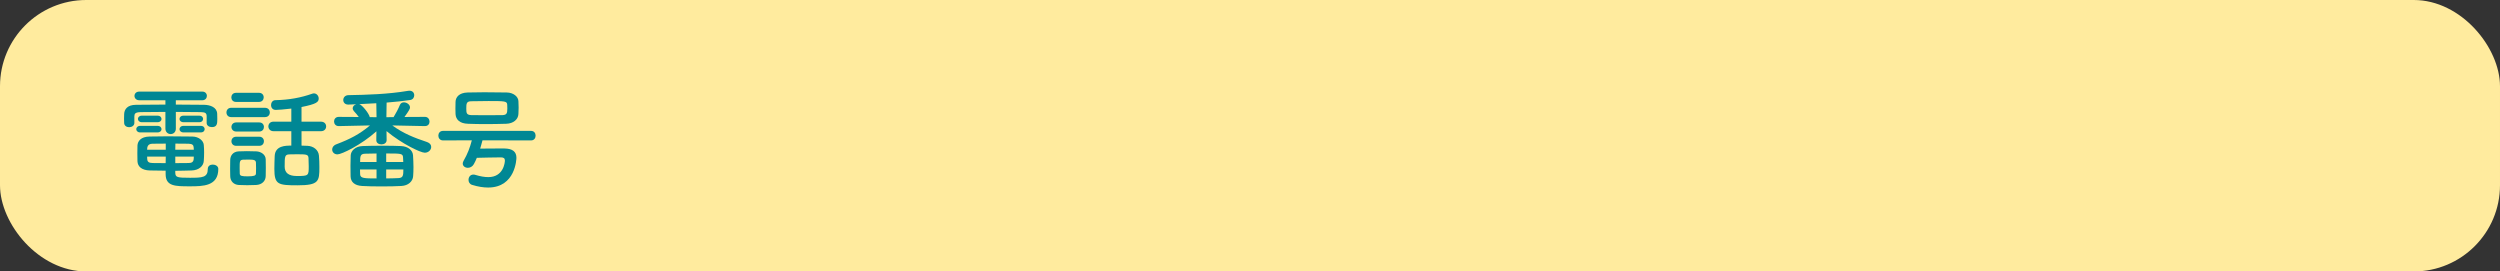 <?xml version="1.0" encoding="UTF-8"?><svg id="_レイヤー_2" xmlns="http://www.w3.org/2000/svg" width="347.771" height="37.761" viewBox="0 0 347.771 37.761"><rect x="0" y="0" width="347.771" height="37.761" fill="#333333" stroke="none"/><defs><style>.cls-1{fill:#ffeb9e;}.cls-2{fill:#008794;}</style></defs><g id="_レイヤー_1-2"><rect class="cls-1" width="347.771" height="37.761" rx="12" ry="12"/><path class="cls-2" d="M28.75,16.153c-.016-.447-.231-.54-.833-.556-.926-.016-2.176-.03-3.456-.03v2.329c0,.493-.354.756-.725.756-.355,0-.726-.263-.726-.756v-2.329c-1.296,0-2.53.015-3.425.03-.833.016-.879.247-.895.602v.91c0,.37-.37.587-.725.587-.34,0-.694-.201-.694-.603,0-.185-.016-.386-.016-.586s.016-.416.016-.647c.03-.679.463-1.266,1.635-1.28,1.234-.016,2.653-.031,4.104-.031v-.602h-3.641c-.432,0-.663-.309-.663-.602,0-.309.231-.602.663-.602h8.778c.416,0,.632.293.632.602,0,.293-.216.602-.632.602h-3.688v.602c1.389,0,2.746.016,3.949.031.833.015,1.774.339,1.805,1.249.016.2.016.479.016.726,0,.616-.016,1.126-.756,1.126-.37,0-.725-.201-.725-.571v-.956ZM19.494,18.42c-.355,0-.54-.231-.54-.463,0-.216.185-.447.54-.447h2.422c.37,0,.555.231.555.463,0,.216-.185.447-.555.447h-2.422ZM24.384,24.067c.031.602.277.663,2.036.663,1.713,0,2.484-.031,2.484-1.219,0-.432.339-.617.693-.617.371,0,.771.216.771.602,0,2.406-2.129,2.422-3.949,2.422-2.052,0-3.378,0-3.378-1.696v-.479c-.694,0-1.404-.016-2.206-.031-1.111-.03-1.682-.54-1.713-1.28-.015-.386-.015-.771-.015-1.126,0-.37,0-.725.015-1.064.031-.602.463-1.219,1.666-1.25.648-.015,1.559-.03,2.53-.03,1.188,0,2.453.016,3.44.03.91.016,1.543.587,1.589,1.157.03.34.046.694.046,1.049,0,.401-.016.818-.046,1.204-.046.693-.679,1.28-1.682,1.311-.833.016-1.558.047-2.283.047v.309ZM19.725,17.001c-.354,0-.539-.231-.539-.463,0-.216.185-.447.539-.447h2.191c.37,0,.555.231.555.463,0,.216-.185.447-.555.447h-2.191ZM23.058,19.978c-.694,0-1.358,0-1.867.016-.647.016-.725.463-.725.833h2.592v-.849ZM23.058,21.783h-2.592c0,.107.015.231.015.339.016.417.263.54.726.556.556.016,1.173.016,1.836.016l.016-.91ZM26.96,20.826c0-.093-.016-.2-.016-.293-.015-.354-.185-.524-.709-.54-.479-.016-1.142-.016-1.836-.016,0,.217-.016.51-.016.849h2.576ZM24.384,21.783v.91c.648,0,1.28-.016,1.867-.016.416,0,.663-.154.693-.556,0-.107.016-.231.016-.339h-2.576ZM25.525,17.001c-.37,0-.556-.231-.556-.447,0-.231.186-.463.556-.463h2.19c.37,0,.54.231.54.447,0,.231-.17.463-.54.463h-2.19ZM25.525,18.42c-.37,0-.556-.231-.556-.447,0-.231.186-.463.556-.463h2.406c.371,0,.54.231.54.447,0,.231-.169.463-.54.463h-2.406Z"/><path class="cls-2" d="M32.165,16.291c-.447,0-.664-.324-.664-.647,0-.324.217-.648.664-.648h4.689c.463,0,.679.324.679.648,0,.323-.216.647-.679.647h-4.689ZM35.636,25.733c-.324.015-.787.03-1.234.03-.432,0-.879-.016-1.188-.03-.726-.047-1.173-.54-1.188-1.219-.016-.34-.016-.664-.016-1.003,0-.447,0-.895.016-1.28.015-.586.385-1.126,1.156-1.173.355-.016.756-.03,1.157-.03.494,0,.972.015,1.342.03.602.031,1.266.433,1.281,1.096.015.354.015.771.015,1.188,0,.401,0,.817-.015,1.157-.016.694-.525,1.188-1.327,1.234ZM32.828,14.178c-.432,0-.648-.309-.648-.633,0-.309.217-.633.648-.633h3.209c.432,0,.647.309.647.633,0,.309-.216.633-.647.633h-3.209ZM32.859,18.297c-.433,0-.664-.324-.664-.633,0-.324.231-.633.664-.633h3.208c.433,0,.648.309.648.633,0,.309-.216.633-.648.633h-3.208ZM32.859,20.286c-.448,0-.664-.323-.664-.632,0-.324.216-.633.664-.633h3.208c.433,0,.648.309.648.633,0,.309-.216.632-.648.632h-3.208ZM35.62,23.388c0-.278,0-.556-.016-.771-.03-.401-.37-.417-1.156-.417-.217,0-.433,0-.664.016-.447.031-.447.293-.447,1.157,0,.277.016.555.016.786.016.324.309.371,1.096.371.879,0,1.142-.093,1.156-.386.016-.217.016-.494.016-.756ZM41.945,18.25v2.006c.293,0,.57.016.833.03.817.031,1.527.571,1.589,1.358.046.509.062,1.079.062,1.619,0,1.944-.062,2.515-3.039,2.515-2.699,0-3.224-.093-3.224-2.283,0-.633.03-1.249.046-1.789.062-1.45,1.512-1.45,2.314-1.45v-2.006h-2.484c-.463,0-.709-.339-.709-.663,0-.34.246-.663.709-.663h2.484v-1.82c-.957.123-1.913.185-2.176.185-.432,0-.647-.339-.647-.663,0-.34.216-.694.617-.694,1.882-.031,3.579-.354,5.105-.895.093-.031.17-.047.247-.047.386,0,.663.355.663.71,0,.494-.309.771-2.391,1.188v2.037h2.699c.494,0,.726.323.726.663,0,.324-.231.663-.726.663h-2.699ZM42.917,21.984c-.03-.524-.324-.524-1.666-.524-.354,0-.725,0-1.019.016-.632.03-.632.323-.632,1.712q0,1.296,1.696,1.296c1.636,0,1.651-.046,1.651-1.357,0-.401-.016-.802-.031-1.142Z"/><path class="cls-2" d="M59.105,17.541l-4.535-.093c1.573,1.142,3.055,1.712,4.844,2.313.401.139.57.401.57.679,0,.401-.37.803-.895.803-.57,0-3.162-1.219-5.322-3.009l.016,1.25v.016c0,.386-.354.586-.725.586-.355,0-.71-.186-.71-.586v-.016l.016-1.219c-2.083,1.882-4.844,3.209-5.415,3.209-.463,0-.74-.324-.74-.679,0-.278.17-.571.586-.726,1.913-.725,3.225-1.403,4.675-2.622l-4.335.093h-.016c-.432,0-.648-.324-.648-.648,0-.309.217-.633.648-.633h.016l2.776.016c-.2-.293-.447-.555-.679-.817-.108-.123-.17-.263-.17-.386,0-.263.216-.493.494-.57-.37.015-.74.03-1.064.046h-.047c-.463,0-.693-.309-.693-.633,0-.339.246-.679.74-.679,2.515-.046,5.461-.123,8.284-.602.062-.016.123-.016.185-.016.447,0,.664.309.664.633,0,.309-.186.602-.571.663-.956.139-2.098.263-3.271.355l-.031,2.036,1.003-.016c.324-.524.664-1.173.864-1.666.107-.277.339-.386.57-.386.401,0,.849.309.849.71,0,.185-.107.4-.771,1.326l2.839-.016h.016c.416,0,.632.34.632.664,0,.309-.2.617-.632.617h-.016ZM55.835,25.871c-.725.046-1.759.062-2.762.062-1.018,0-2.005-.016-2.699-.062-1.064-.062-1.589-.571-1.604-1.342,0-.479-.016-.987-.016-1.481,0-.509.016-1.003.031-1.435.031-.617.617-1.265,1.666-1.296.694-.031,1.774-.046,2.839-.046.925,0,1.835.015,2.483.046,1.033.046,1.635.617,1.682,1.28.03.509.062,1.096.062,1.65,0,.447-.016.88-.046,1.266-.047.709-.664,1.311-1.636,1.357ZM52.349,14.362c-.833.047-1.635.093-2.376.124.417.107,1.373,1.326,1.466,1.805l.941.016-.031-1.944ZM52.38,23.572h-2.299c0,.231,0,.447.016.679.03.556.586.571,2.283.571v-1.25ZM52.38,21.351c-.617,0-1.188.016-1.574.031-.679.016-.709.324-.709,1.157h2.283v-1.188ZM56.098,22.539c0-.216-.016-.433-.031-.633-.031-.556-.247-.556-2.345-.556v1.188h2.376ZM53.722,23.572v1.25c.663,0,1.265-.031,1.697-.047.647-.03.693-.354.693-1.203h-2.391Z"/><path class="cls-2" d="M67.119,19.516c-.108.385-.201.771-.324,1.156.679-.016,1.496-.016,2.329-.016h1.049c1.127.016,1.666.448,1.666,1.296,0,.124-.107,4.135-3.934,4.135-.647,0-1.389-.108-2.236-.37-.34-.108-.494-.401-.494-.694,0-.37.231-.74.679-.74.093,0,.186.016.278.046.663.201,1.265.309,1.789.309,2.129,0,2.314-2.036,2.314-2.313,0-.309-.186-.433-.556-.433-1.08,0-2.483.047-3.348.062-.123.309-.263.603-.417.88-.2.354-.524.509-.833.509-.37,0-.709-.231-.709-.586,0-.108.03-.231.107-.37.571-.987.896-1.867,1.157-2.869l-4.011.015c-.432,0-.648-.339-.648-.663,0-.339.217-.663.648-.663h12.249c.432,0,.632.324.632.663,0,.324-.2.663-.632.663l-6.757-.015ZM70.42,17.217c-.956.03-1.929.046-2.885.046-.849,0-1.666-.016-2.438-.046-1.11-.031-1.682-.556-1.728-1.343-.016-.246-.016-.493-.016-.756,0-.339,0-.679.016-.94.016-.648.479-1.28,1.697-1.312.632-.016,1.435-.031,2.298-.031,1.034,0,2.16.016,3.132.031.926.016,1.589.571,1.62,1.188.016.294.03.603.03.91,0,.309-.015.617-.03.896-.031.74-.679,1.326-1.697,1.357ZM70.574,15.104c0-.186,0-.371-.016-.54-.03-.494-.309-.51-2.592-.51-.848,0-1.712.016-2.422.031-.663.016-.679.324-.679,1.033,0,.633.047.864.694.896.633.015,1.389.015,2.145.015s1.527,0,2.206-.015c.57-.031.663-.247.663-.91Z"/></g></svg>